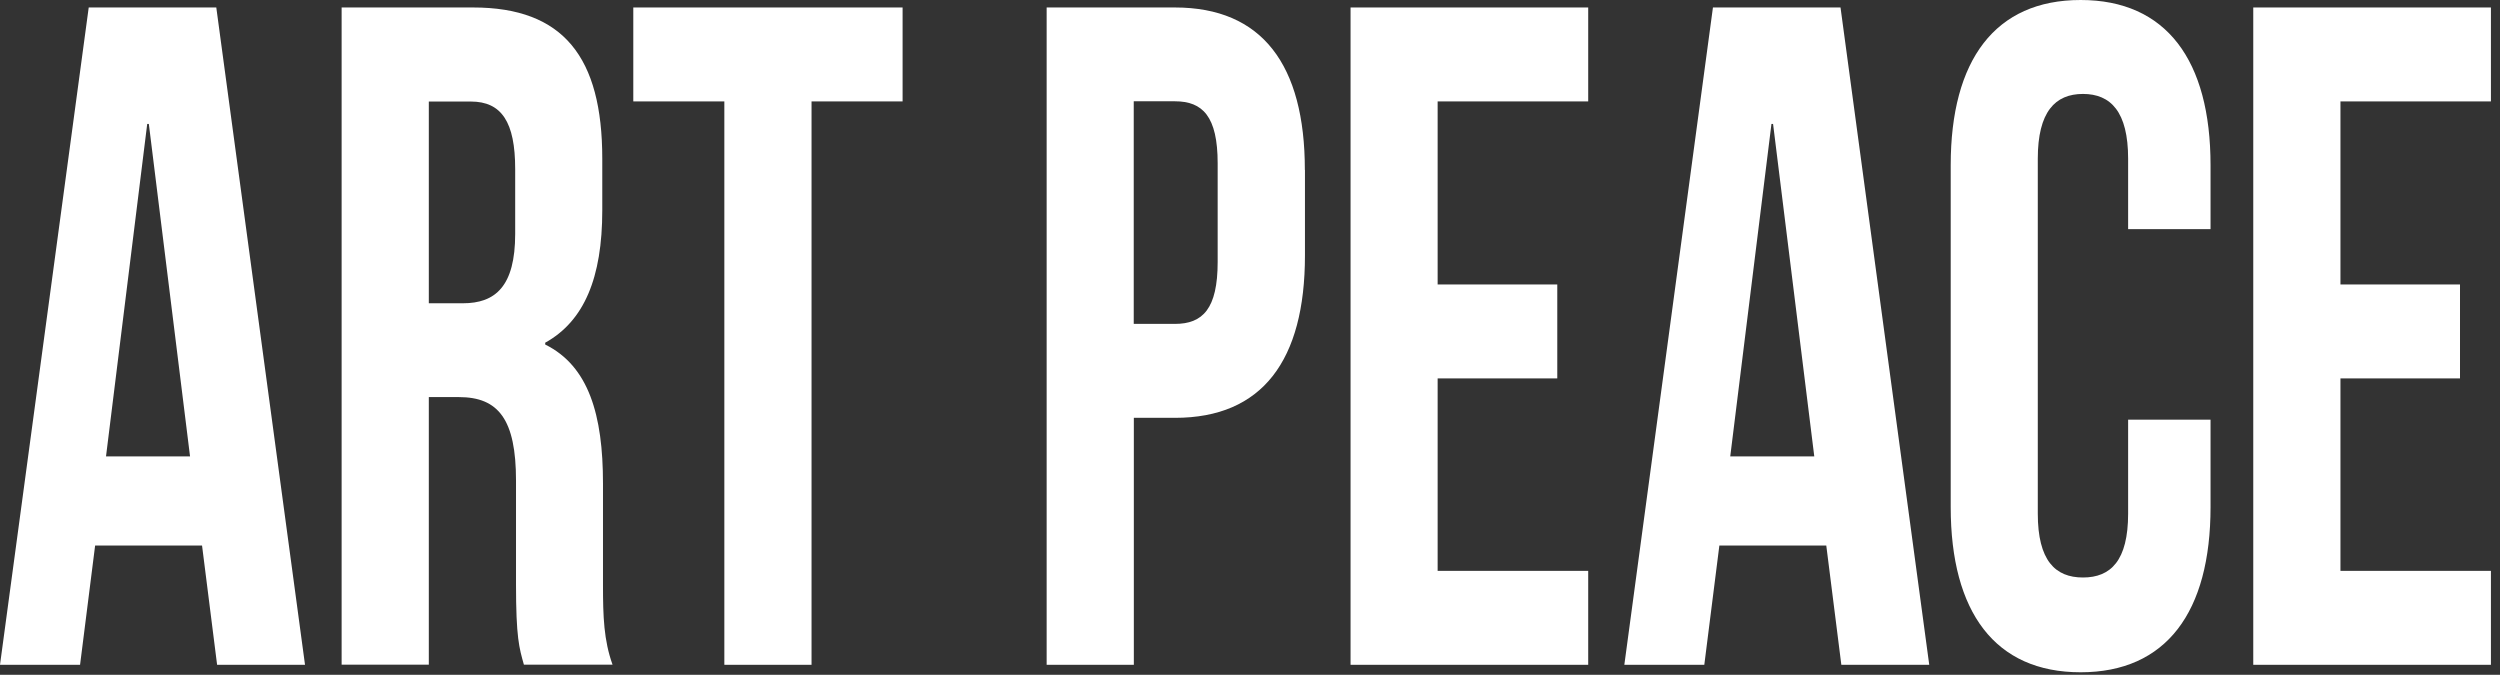 <svg width="226" height="61" viewBox="0 0 226 61" fill="none" xmlns="http://www.w3.org/2000/svg">
<rect x="0" y="0" width="226" height="61" fill="#333333" stroke="none"/>
<path d="M27.573 60.098H19.626L18.265 49.317H8.599L7.238 60.098H0L8.02 0.676H19.553L27.573 60.098ZM9.592 41.261H17.18L13.455 11.206H13.308L9.583 41.261H9.592Z" fill="white"/>
<path d="M47.364 60.098C46.932 58.572 46.647 57.634 46.647 52.794V43.452C46.647 37.936 45.074 35.897 41.487 35.897H38.765V60.087H30.883V0.676H42.775C50.941 0.676 54.446 5.178 54.446 14.346V19.012C54.446 25.127 52.799 29.03 49.286 30.981V31.145C53.222 33.096 54.51 37.511 54.51 43.703V52.87C54.51 55.759 54.584 57.874 55.374 60.087H47.355L47.364 60.098ZM38.765 9.168V27.416H41.846C44.779 27.416 46.573 25.89 46.573 21.137V15.283C46.573 11.043 45.35 9.179 42.563 9.179H38.765V9.168Z" fill="white"/>
<path d="M57.25 0.676H81.594V9.168H73.363V60.098H65.481V9.168H57.25V0.676Z" fill="white"/>
<path d="M117.968 15.36V23.088C117.968 32.594 114.106 37.772 106.224 37.772H102.499V60.098H94.617V0.676H106.215C114.096 0.676 117.959 5.854 117.959 15.36M102.49 9.168V29.28H106.215C108.725 29.28 110.077 27.918 110.077 23.677V14.76C110.077 10.52 108.716 9.157 106.215 9.157H102.49V9.168Z" fill="white"/>
<path d="M129.962 25.716H140.778V34.208H129.962V51.606H143.574V60.098H122.09V0.676H143.574V9.168H129.962V25.716Z" fill="white"/>
<path d="M174.403 60.098H166.457L165.096 49.317H155.43L154.069 60.098H146.84L154.85 0.676H166.383L174.403 60.098ZM156.423 41.261H164.011L160.286 11.206H160.139L156.414 41.261H156.423Z" fill="white"/>
<path d="M199.833 37.947V45.839C199.833 55.345 195.823 60.774 188.088 60.774C180.354 60.774 176.344 55.345 176.344 45.839V14.935C176.344 5.429 180.354 0 188.088 0C195.823 0 199.833 5.429 199.833 14.935V20.712H192.383V14.346C192.383 10.105 190.811 8.492 188.3 8.492C185.789 8.492 184.216 10.105 184.216 14.346V46.428C184.216 50.669 185.789 52.206 188.3 52.206C190.811 52.206 192.383 50.679 192.383 46.428V37.936H199.833V37.947Z" fill="white"/>
<path d="M211.577 25.716H222.384V34.208H211.577V51.606H225.179V60.098H203.695V0.676H225.179V9.168H211.577V25.716Z" fill="white"/>
</svg>
